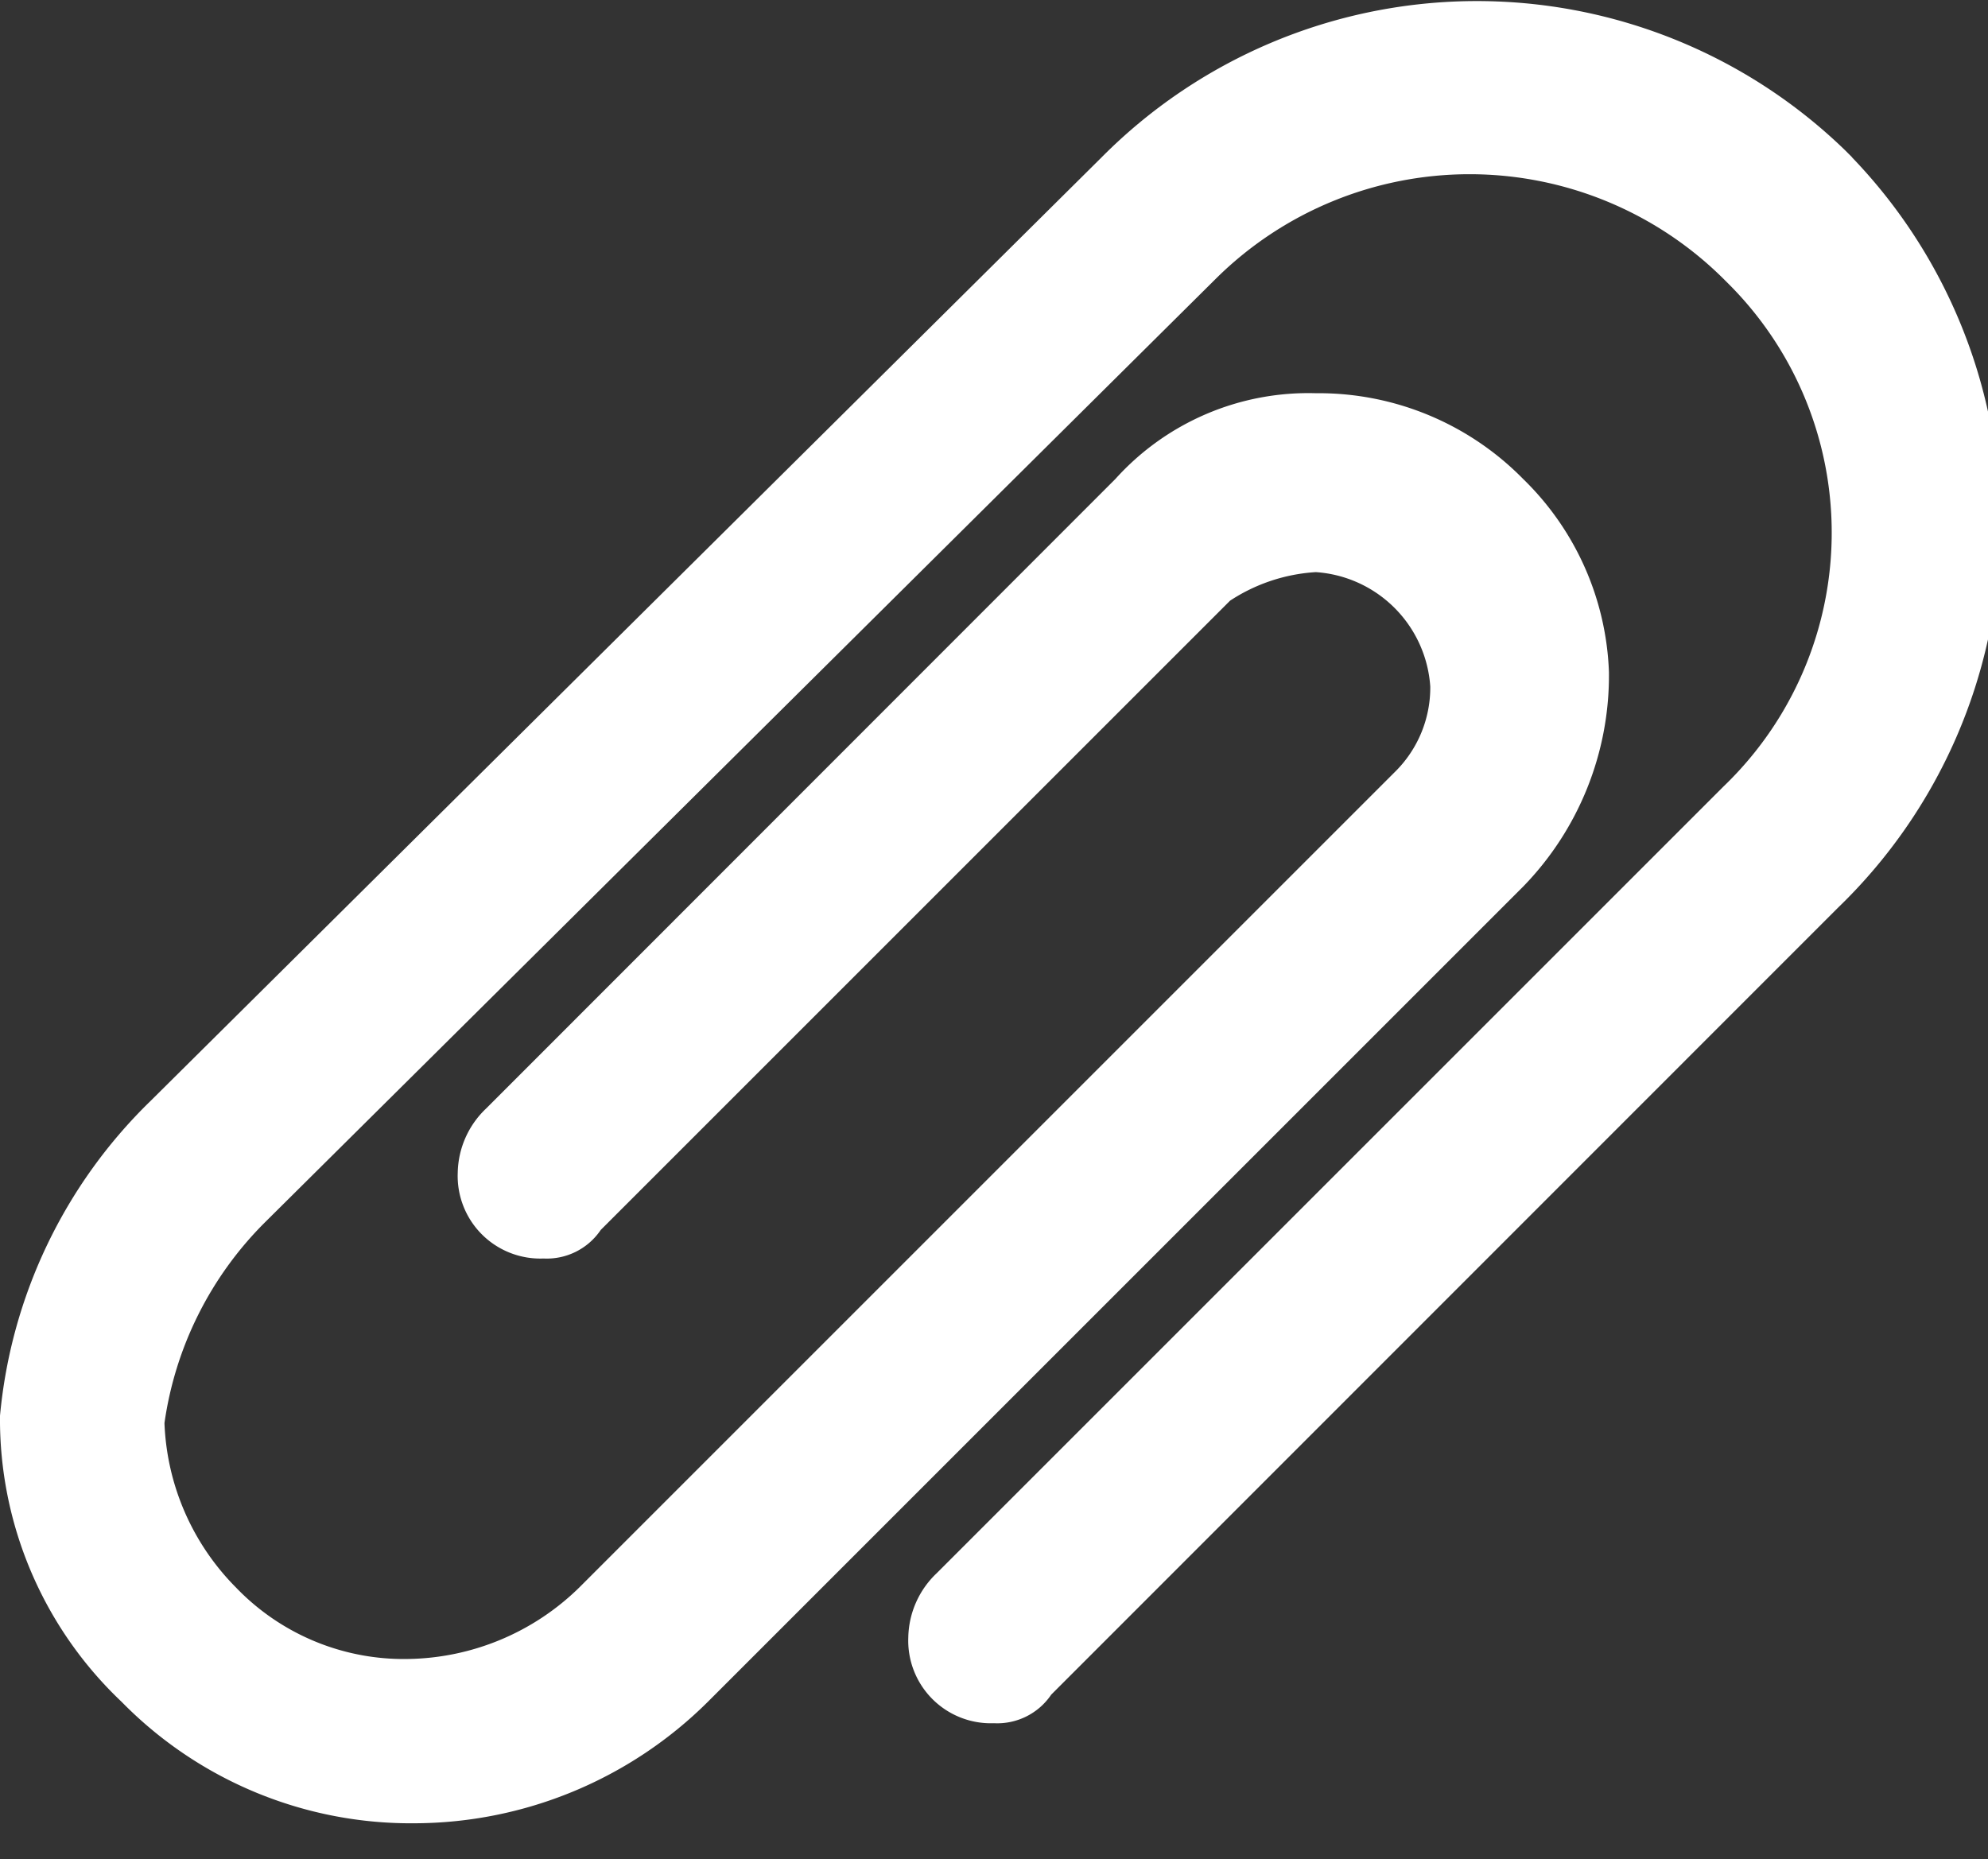 <svg xmlns="http://www.w3.org/2000/svg" xmlns:xlink="http://www.w3.org/1999/xlink" viewBox="-8117 -964.13 23.8 22.259">
  <rect x="-8117" y="-964.13" width="23.8" height="22.259" fill="#333333" stroke="none"/>
  <defs>
    <style>
      .cls-1 {
        clip-path: url(#clip-path);
      }

      .cls-2 {
        fill: #fff;
        fill-rule: evenodd;
      }
    </style>
    <clipPath id="clip-path">
      <rect id="Rectangle_106" data-name="Rectangle 106" width="23.8" height="22.259"/>
    </clipPath>
  </defs>
  <g id="Group_145" data-name="Group 145" transform="translate(-8117 -964.13)">
    <g id="Group_96" data-name="Group 96">
      <g id="Group_95" data-name="Group 95" class="cls-1">
        <path id="Path_271" data-name="Path 271" class="cls-2" d="M22.173,1.885,22.088,1.8a6.331,6.331,0,0,0-8.9.086L1.8,13.186A6.028,6.028,0,0,0,0,16.953a4.657,4.657,0,0,0,1.455,3.424,4.849,4.849,0,0,0,3.51,1.455,5,5,0,0,0,3.51-1.455l9.76-9.76a3.625,3.625,0,0,0,1.027-2.568,3.394,3.394,0,0,0-1.027-2.312A3.429,3.429,0,0,0,15.753,4.71a3.109,3.109,0,0,0-2.4,1.027L5.822,13.272a1.085,1.085,0,0,0-.342.771.989.989,0,0,0,1.027,1.027.779.779,0,0,0,.685-.342h0l7.534-7.534a2.1,2.1,0,0,1,1.027-.342,1.473,1.473,0,0,1,1.37,1.37,1.418,1.418,0,0,1-.428,1.027l-9.76,9.76a2.99,2.99,0,0,1-2.055.856,2.783,2.783,0,0,1-2.055-.856,2.95,2.95,0,0,1-.856-1.969,4.231,4.231,0,0,1,1.2-2.4l11.386-11.3a4.314,4.314,0,0,1,6.078,0l.086.086a4.211,4.211,0,0,1-.086,5.993l-9.417,9.417a1.085,1.085,0,0,0-.342.771A.989.989,0,0,0,11.9,20.634a.779.779,0,0,0,.685-.342h0L22,10.874a6.358,6.358,0,0,0,.171-8.989Zm0,0" transform="translate(0 -0.002)"/>
      </g>
    </g>
  </g>
</svg>
